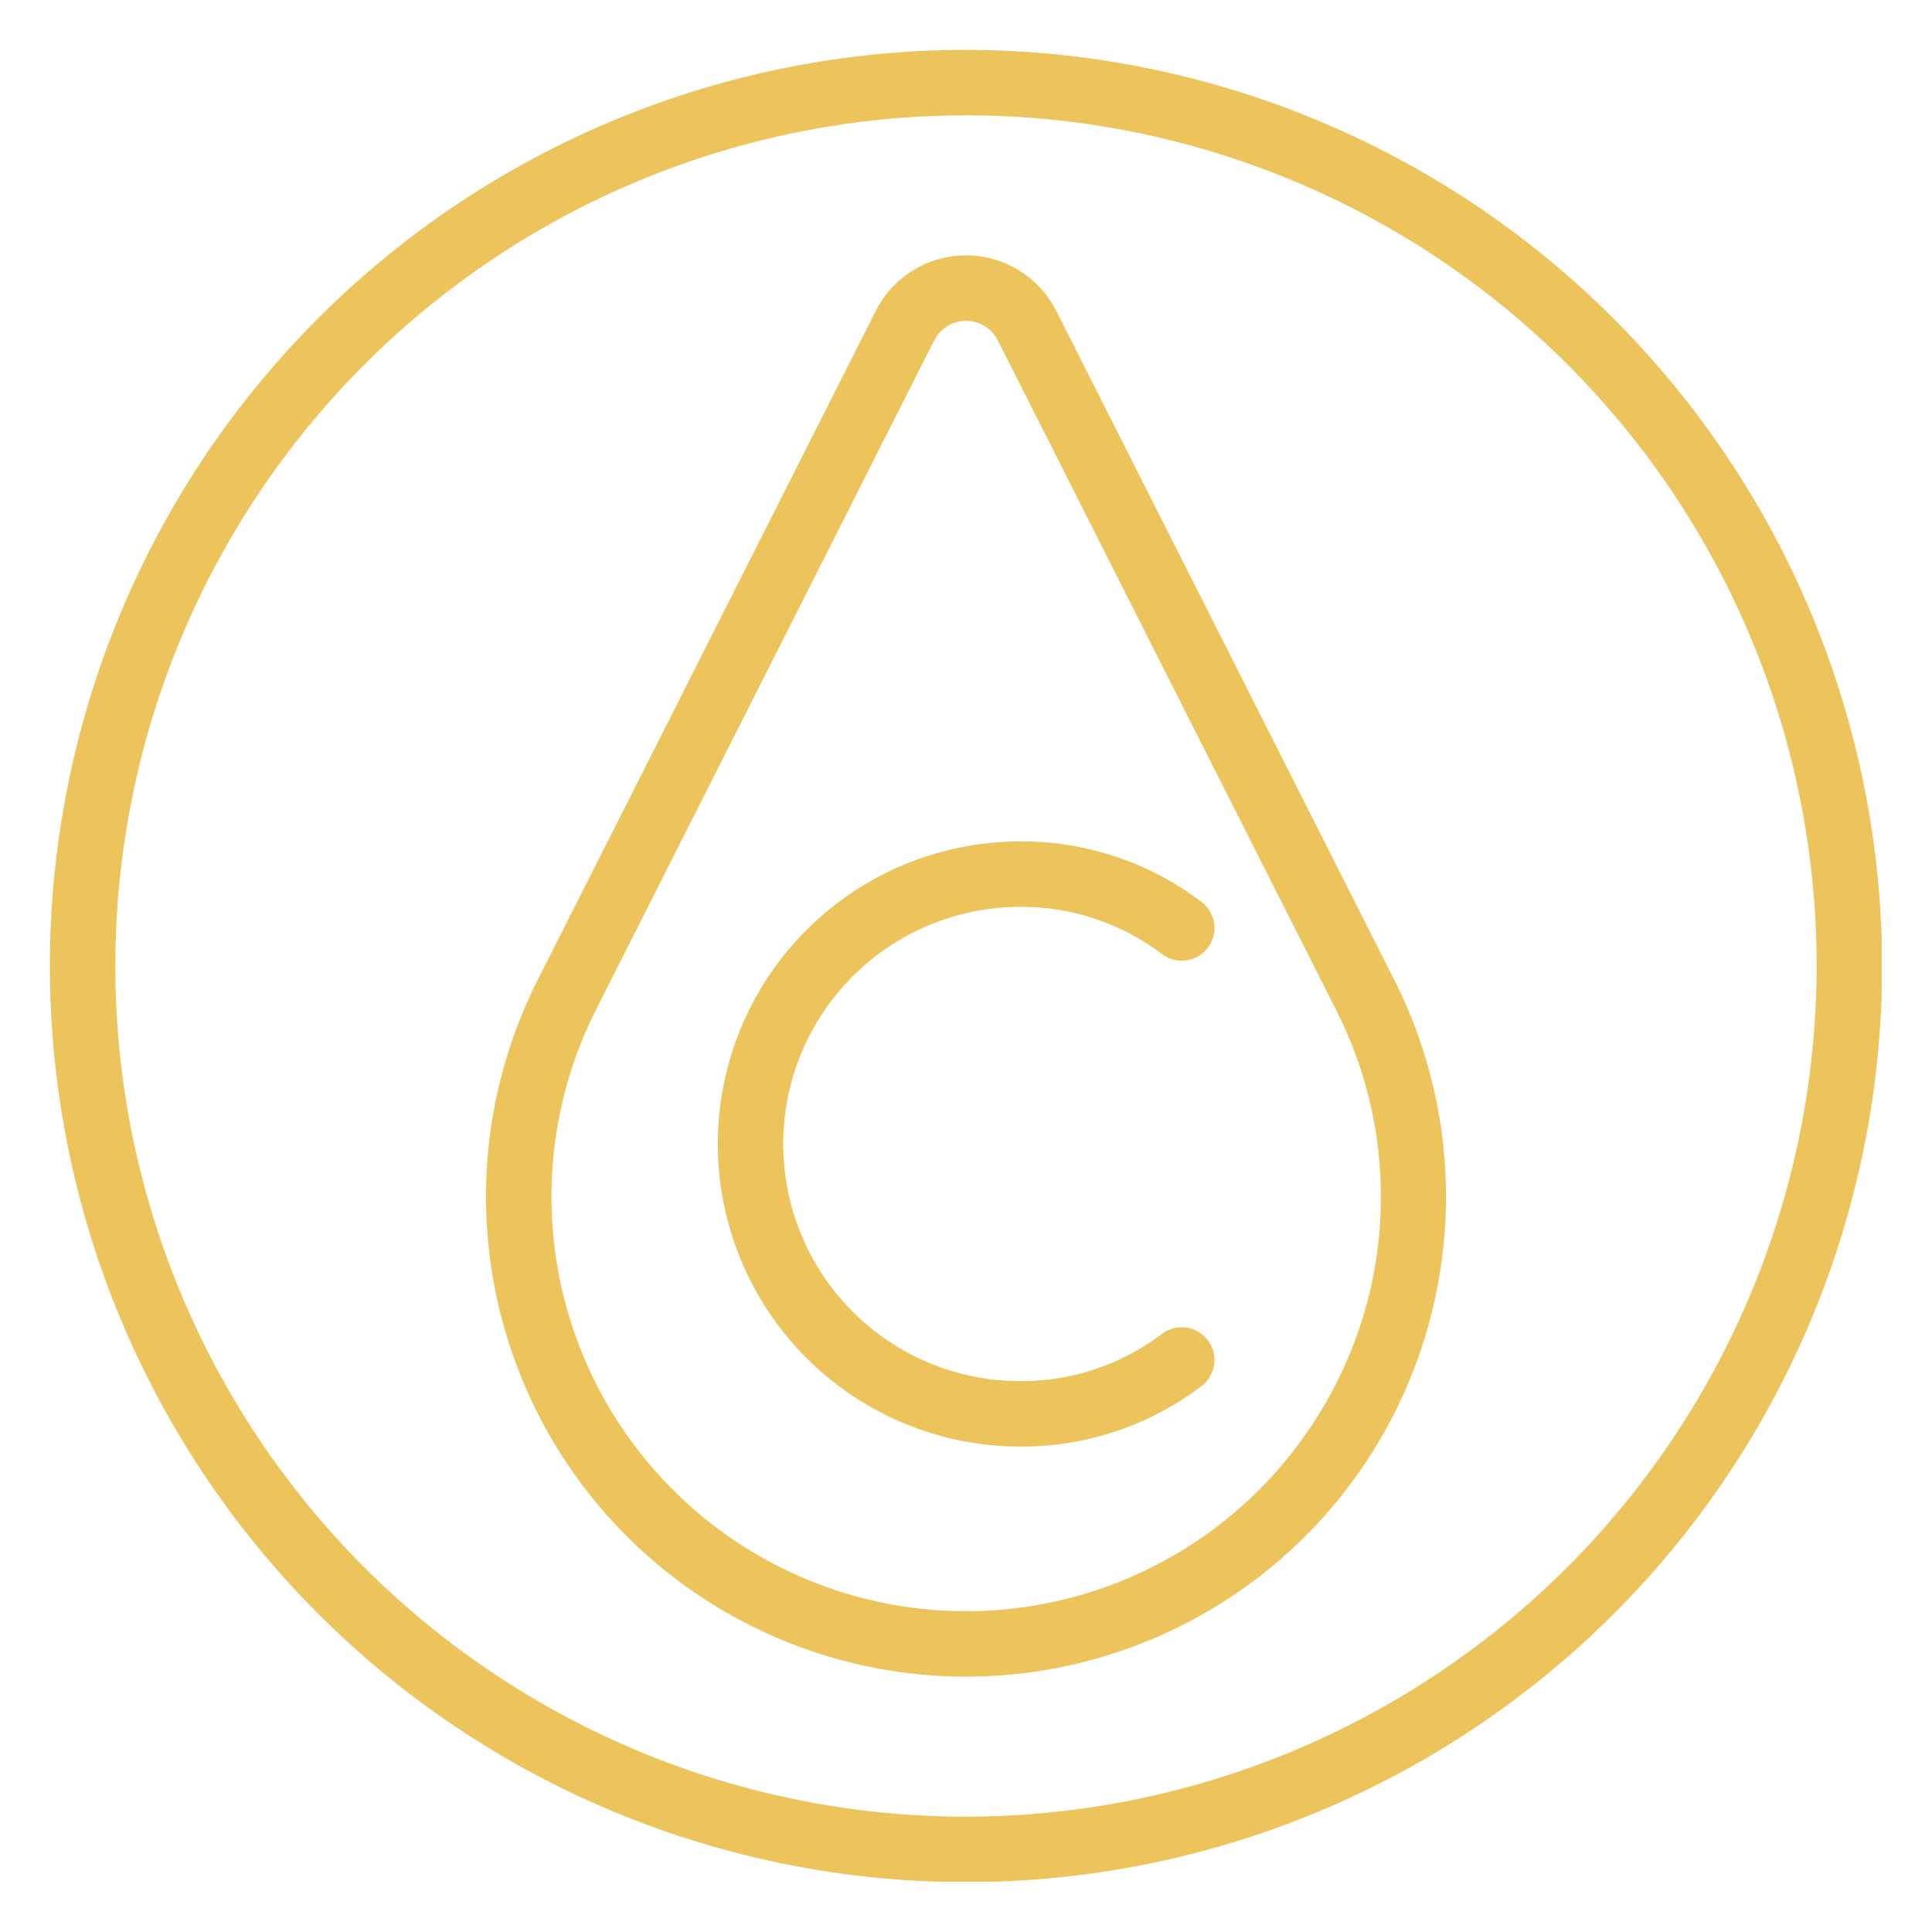<svg xmlns="http://www.w3.org/2000/svg" xmlns:xlink="http://www.w3.org/1999/xlink" width="1080" zoomAndPan="magnify" viewBox="0 0 810 810" height="1080" preserveAspectRatio="xMidYMid meet" version="1.0"><defs><clipPath id="fe9bd4d3ad"><path d="M 20.91 20.91 L 788.91 20.91 L 788.91 788.91 L 20.91 788.91 Z M 20.91 20.91 " clip-rule="nonzero"/></clipPath></defs><g clip-path="url(#fe9bd4d3ad)"><path fill="#edc35b" d="M 405 20.91 C 398.715 20.91 392.434 21.066 386.152 21.375 C 379.875 21.684 373.609 22.145 367.352 22.762 C 361.098 23.379 354.859 24.148 348.641 25.07 C 342.426 25.992 336.234 27.066 330.066 28.293 C 323.902 29.52 317.77 30.895 311.676 32.422 C 305.578 33.949 299.52 35.625 293.504 37.449 C 287.488 39.273 281.523 41.246 275.605 43.363 C 269.688 45.48 263.824 47.742 258.016 50.148 C 252.207 52.555 246.465 55.102 240.781 57.789 C 235.098 60.477 229.484 63.301 223.941 66.266 C 218.398 69.227 212.93 72.324 207.539 75.555 C 202.148 78.789 196.84 82.148 191.613 85.641 C 186.387 89.133 181.246 92.754 176.199 96.496 C 171.148 100.242 166.195 104.109 161.336 108.098 C 156.477 112.082 151.719 116.188 147.062 120.41 C 142.406 124.629 137.852 128.965 133.41 133.41 C 128.965 137.852 124.629 142.406 120.41 147.062 C 116.188 151.719 112.082 156.477 108.098 161.336 C 104.109 166.195 100.242 171.148 96.496 176.199 C 92.754 181.246 89.133 186.387 85.641 191.613 C 82.148 196.84 78.789 202.148 75.555 207.539 C 72.324 212.93 69.227 218.398 66.266 223.941 C 63.301 229.484 60.477 235.098 57.789 240.781 C 55.102 246.465 52.555 252.207 50.148 258.016 C 47.742 263.824 45.48 269.688 43.363 275.605 C 41.246 281.523 39.273 287.488 37.449 293.504 C 35.625 299.52 33.949 305.578 32.422 311.676 C 30.895 317.77 29.52 323.902 28.293 330.066 C 27.066 336.234 25.992 342.426 25.07 348.641 C 24.148 354.859 23.379 361.098 22.762 367.352 C 22.145 373.609 21.684 379.875 21.375 386.152 C 21.066 392.434 20.91 398.715 20.91 405 C 20.91 411.285 21.066 417.566 21.375 423.848 C 21.684 430.125 22.145 436.391 22.762 442.648 C 23.379 448.902 24.148 455.141 25.07 461.355 C 25.992 467.574 27.066 473.766 28.293 479.93 C 29.52 486.098 30.895 492.227 32.422 498.324 C 33.949 504.422 35.625 510.48 37.449 516.496 C 39.273 522.508 41.246 528.477 43.363 534.395 C 45.48 540.312 47.742 546.176 50.148 551.984 C 52.555 557.793 55.102 563.535 57.789 569.219 C 60.477 574.902 63.301 580.516 66.266 586.059 C 69.227 591.602 72.324 597.07 75.555 602.461 C 78.789 607.852 82.148 613.16 85.641 618.387 C 89.133 623.613 92.754 628.75 96.496 633.801 C 100.242 638.848 104.109 643.805 108.098 648.664 C 112.082 653.523 116.188 658.281 120.41 662.938 C 124.629 667.594 128.965 672.145 133.41 676.59 C 137.852 681.035 142.406 685.367 147.062 689.59 C 151.719 693.812 156.477 697.914 161.336 701.902 C 166.195 705.891 171.148 709.758 176.199 713.5 C 181.246 717.246 186.387 720.863 191.613 724.355 C 196.84 727.848 202.148 731.211 207.539 734.441 C 212.93 737.676 218.398 740.773 223.941 743.734 C 229.484 746.699 235.098 749.523 240.781 752.211 C 246.465 754.898 252.207 757.445 258.016 759.852 C 263.824 762.258 269.688 764.516 275.605 766.637 C 281.523 768.754 287.488 770.723 293.504 772.547 C 299.52 774.375 305.578 776.051 311.676 777.578 C 317.77 779.105 323.902 780.48 330.066 781.707 C 336.234 782.934 342.426 784.008 348.641 784.93 C 354.859 785.852 361.098 786.621 367.352 787.238 C 373.609 787.855 379.875 788.316 386.152 788.625 C 392.434 788.934 398.715 789.086 405 789.086 C 411.285 789.086 417.566 788.934 423.848 788.625 C 430.125 788.316 436.391 787.855 442.648 787.238 C 448.902 786.621 455.141 785.852 461.355 784.93 C 467.574 784.008 473.766 782.934 479.93 781.707 C 486.098 780.48 492.227 779.105 498.324 777.578 C 504.422 776.051 510.48 774.375 516.496 772.547 C 522.508 770.723 528.477 768.754 534.395 766.637 C 540.312 764.516 546.176 762.258 551.984 759.852 C 557.793 757.445 563.535 754.898 569.219 752.211 C 574.902 749.523 580.516 746.699 586.059 743.734 C 591.602 740.773 597.07 737.676 602.461 734.441 C 607.852 731.211 613.16 727.848 618.387 724.355 C 623.613 720.863 628.75 717.246 633.801 713.5 C 638.848 709.758 643.805 705.891 648.664 701.902 C 653.523 697.914 658.281 693.812 662.938 689.59 C 667.594 685.367 672.145 681.035 676.59 676.59 C 681.035 672.145 685.367 667.594 689.59 662.938 C 693.812 658.281 697.914 653.523 701.902 648.664 C 705.891 643.805 709.758 638.848 713.5 633.801 C 717.246 628.75 720.863 623.613 724.355 618.387 C 727.848 613.16 731.211 607.852 734.441 602.461 C 737.676 597.07 740.773 591.602 743.734 586.059 C 746.699 580.516 749.523 574.902 752.211 569.219 C 754.898 563.535 757.445 557.793 759.852 551.984 C 762.258 546.176 764.516 540.312 766.637 534.395 C 768.754 528.477 770.723 522.508 772.547 516.496 C 774.375 510.48 776.051 504.422 777.578 498.324 C 779.105 492.227 780.48 486.098 781.707 479.93 C 782.934 473.766 784.008 467.574 784.93 461.355 C 785.852 455.141 786.621 448.902 787.238 442.648 C 787.855 436.391 788.316 430.125 788.625 423.848 C 788.934 417.566 789.086 411.285 789.086 405 C 789.082 398.715 788.918 392.438 788.605 386.16 C 788.289 379.883 787.82 373.617 787.199 367.367 C 786.578 361.113 785.801 354.879 784.875 348.664 C 783.945 342.449 782.867 336.262 781.637 330.098 C 780.406 323.934 779.023 317.809 777.492 311.711 C 775.961 305.617 774.281 299.566 772.453 293.555 C 770.625 287.539 768.648 281.578 766.527 275.66 C 764.406 269.746 762.145 263.887 759.734 258.082 C 757.328 252.277 754.777 246.535 752.09 240.855 C 749.398 235.18 746.574 229.566 743.609 224.027 C 740.645 218.488 737.543 213.023 734.312 207.633 C 731.078 202.242 727.719 196.938 724.227 191.715 C 720.73 186.488 717.113 181.355 713.367 176.309 C 709.625 171.262 705.758 166.309 701.773 161.453 C 697.785 156.598 693.68 151.84 689.461 147.184 C 685.238 142.527 680.906 137.977 676.465 133.535 C 672.02 129.09 667.473 124.758 662.816 120.539 C 658.16 116.32 653.402 112.215 648.547 108.227 C 643.691 104.242 638.738 100.375 633.691 96.629 C 628.645 92.887 623.508 89.266 618.285 85.773 C 613.062 82.281 607.754 78.918 602.367 75.688 C 596.977 72.453 591.512 69.355 585.973 66.391 C 580.43 63.426 574.82 60.602 569.141 57.91 C 563.465 55.223 557.723 52.672 551.918 50.266 C 546.113 47.855 540.254 45.59 534.336 43.473 C 528.422 41.352 522.457 39.375 516.445 37.547 C 510.434 35.719 504.383 34.039 498.285 32.508 C 492.191 30.977 486.062 29.594 479.902 28.363 C 473.738 27.133 467.551 26.051 461.336 25.125 C 455.121 24.195 448.887 23.422 442.633 22.801 C 436.379 22.18 430.117 21.711 423.84 21.395 C 417.562 21.078 411.285 20.918 405 20.91 Z M 405 761.652 C 399.164 761.652 393.328 761.508 387.5 761.223 C 381.668 760.938 375.852 760.508 370.043 759.934 C 364.234 759.363 358.441 758.648 352.668 757.793 C 346.895 756.938 341.145 755.938 335.422 754.801 C 329.695 753.66 324 752.383 318.34 750.965 C 312.68 749.547 307.055 747.988 301.469 746.297 C 295.883 744.602 290.344 742.77 284.848 740.805 C 279.352 738.836 273.906 736.738 268.516 734.504 C 263.121 732.27 257.789 729.906 252.512 727.41 C 247.234 724.914 242.023 722.289 236.875 719.539 C 231.727 716.789 226.648 713.91 221.645 710.91 C 216.637 707.91 211.707 704.789 206.855 701.547 C 202 698.305 197.23 694.941 192.543 691.465 C 187.852 687.988 183.254 684.398 178.742 680.695 C 174.23 676.992 169.812 673.184 165.484 669.262 C 161.16 665.344 156.934 661.32 152.809 657.191 C 148.68 653.062 144.656 648.84 140.738 644.512 C 136.816 640.188 133.008 635.77 129.305 631.258 C 125.602 626.746 122.012 622.145 118.535 617.457 C 115.055 612.77 111.695 608 108.453 603.145 C 105.211 598.293 102.09 593.363 99.09 588.355 C 96.086 583.348 93.211 578.273 90.461 573.125 C 87.707 567.977 85.086 562.766 82.59 557.488 C 80.094 552.211 77.73 546.879 75.496 541.484 C 73.262 536.094 71.16 530.648 69.195 525.152 C 67.23 519.656 65.398 514.117 63.703 508.531 C 62.008 502.945 60.453 497.32 59.035 491.66 C 57.617 485.996 56.34 480.305 55.199 474.578 C 54.062 468.855 53.062 463.105 52.207 457.332 C 51.352 451.559 50.637 445.766 50.062 439.957 C 49.492 434.148 49.062 428.328 48.777 422.5 C 48.488 416.672 48.348 410.836 48.348 405 C 48.348 399.164 48.488 393.328 48.777 387.5 C 49.062 381.668 49.492 375.852 50.062 370.043 C 50.637 364.234 51.352 358.441 52.207 352.668 C 53.062 346.895 54.062 341.145 55.199 335.422 C 56.34 329.695 57.617 324.004 59.035 318.34 C 60.453 312.68 62.008 307.055 63.703 301.469 C 65.398 295.883 67.23 290.344 69.195 284.848 C 71.16 279.352 73.262 273.906 75.496 268.516 C 77.73 263.121 80.094 257.789 82.59 252.512 C 85.086 247.234 87.707 242.023 90.461 236.875 C 93.211 231.727 96.086 226.648 99.09 221.645 C 102.09 216.637 105.211 211.707 108.453 206.855 C 111.695 202 115.055 197.23 118.535 192.543 C 122.012 187.852 125.602 183.254 129.305 178.742 C 133.008 174.23 136.816 169.812 140.738 165.484 C 144.656 161.16 148.68 156.934 152.809 152.809 C 156.934 148.68 161.16 144.656 165.484 140.738 C 169.812 136.816 174.23 133.008 178.742 129.305 C 183.254 125.602 187.852 122.012 192.543 118.535 C 197.23 115.055 202 111.695 206.855 108.453 C 211.707 105.211 216.637 102.09 221.645 99.09 C 226.648 96.086 231.727 93.211 236.875 90.461 C 242.023 87.707 247.234 85.086 252.512 82.59 C 257.789 80.094 263.121 77.73 268.516 75.496 C 273.906 73.262 279.352 71.16 284.848 69.195 C 290.344 67.23 295.883 65.398 301.469 63.703 C 307.055 62.008 312.68 60.453 318.34 59.035 C 324.004 57.617 329.695 56.34 335.422 55.199 C 341.145 54.062 346.895 53.062 352.668 52.207 C 358.441 51.352 364.234 50.637 370.043 50.062 C 375.852 49.492 381.668 49.062 387.5 48.777 C 393.328 48.488 399.164 48.348 405 48.348 C 410.836 48.348 416.668 48.488 422.5 48.777 C 428.328 49.062 434.148 49.492 439.957 50.062 C 445.766 50.637 451.559 51.352 457.332 52.207 C 463.105 53.062 468.855 54.062 474.578 55.199 C 480.305 56.34 485.996 57.617 491.66 59.035 C 497.32 60.453 502.945 62.008 508.531 63.703 C 514.117 65.398 519.656 67.23 525.152 69.195 C 530.648 71.16 536.094 73.262 541.484 75.496 C 546.879 77.73 552.211 80.094 557.488 82.59 C 562.766 85.086 567.977 87.707 573.125 90.461 C 578.273 93.211 583.348 96.086 588.355 99.09 C 593.363 102.09 598.293 105.211 603.145 108.453 C 608 111.695 612.77 115.055 617.457 118.535 C 622.145 122.012 626.746 125.602 631.258 129.305 C 635.77 133.008 640.188 136.816 644.512 140.738 C 648.84 144.656 653.062 148.68 657.191 152.809 C 661.32 156.934 665.344 161.16 669.262 165.484 C 673.184 169.812 676.992 174.23 680.695 178.742 C 684.398 183.254 687.988 187.852 691.465 192.543 C 694.941 197.23 698.305 202 701.547 206.855 C 704.789 211.707 707.91 216.637 710.91 221.645 C 713.91 226.648 716.789 231.727 719.539 236.875 C 722.289 242.023 724.914 247.234 727.41 252.512 C 729.906 257.789 732.27 263.121 734.504 268.516 C 736.738 273.906 738.836 279.352 740.805 284.848 C 742.77 290.344 744.602 295.883 746.297 301.469 C 747.988 307.055 749.547 312.68 750.965 318.34 C 752.383 324.004 753.66 329.695 754.801 335.422 C 755.938 341.145 756.938 346.895 757.793 352.668 C 758.648 358.441 759.363 364.234 759.934 370.043 C 760.508 375.852 760.938 381.668 761.223 387.5 C 761.508 393.328 761.652 399.164 761.652 405 C 761.645 410.836 761.496 416.668 761.203 422.492 C 760.91 428.32 760.477 434.141 759.898 439.945 C 759.32 445.75 758.602 451.539 757.738 457.312 C 756.879 463.082 755.875 468.828 754.734 474.551 C 753.59 480.273 752.309 485.965 750.887 491.621 C 749.461 497.281 747.902 502.902 746.203 508.484 C 744.508 514.066 742.672 519.605 740.703 525.098 C 738.734 530.59 736.633 536.031 734.395 541.422 C 732.16 546.812 729.793 552.145 727.297 557.418 C 724.797 562.691 722.172 567.898 719.422 573.043 C 716.668 578.191 713.789 583.266 710.789 588.27 C 707.789 593.273 704.664 598.199 701.422 603.051 C 698.18 607.902 694.82 612.668 691.34 617.355 C 687.863 622.043 684.273 626.641 680.574 631.148 C 676.871 635.66 673.059 640.074 669.141 644.398 C 665.223 648.723 661.199 652.949 657.074 657.074 C 652.949 661.199 648.723 665.223 644.398 669.141 C 640.078 673.059 635.66 676.871 631.148 680.574 C 626.641 684.273 622.043 687.863 617.355 691.34 C 612.668 694.82 607.902 698.18 603.051 701.422 C 598.199 704.664 593.273 707.789 588.27 710.789 C 583.266 713.789 578.191 716.668 573.043 719.422 C 567.898 722.172 562.691 724.797 557.418 727.297 C 552.145 729.793 546.812 732.16 541.422 734.395 C 536.031 736.633 530.59 738.734 525.098 740.703 C 519.605 742.672 514.066 744.508 508.484 746.203 C 502.902 747.902 497.281 749.461 491.621 750.887 C 485.965 752.309 480.273 753.59 474.551 754.734 C 468.828 755.875 463.082 756.879 457.312 757.738 C 451.539 758.602 445.75 759.32 439.945 759.898 C 434.141 760.477 428.32 760.91 422.492 761.203 C 416.668 761.496 410.836 761.645 405 761.652 Z M 405 761.652 " fill-opacity="1" fill-rule="nonzero"/></g><path fill="#edc35b" d="M 442.816 130.316 C 441.938 128.574 440.941 126.906 439.832 125.301 C 438.719 123.699 437.504 122.18 436.184 120.746 C 434.863 119.309 433.453 117.973 431.949 116.73 C 430.441 115.492 428.859 114.363 427.199 113.34 C 425.539 112.32 423.816 111.418 422.031 110.633 C 420.242 109.848 418.414 109.191 416.535 108.66 C 414.66 108.129 412.758 107.73 410.824 107.461 C 408.895 107.195 406.953 107.062 405.004 107.062 C 403.055 107.062 401.113 107.195 399.18 107.461 C 397.25 107.73 395.348 108.129 393.469 108.66 C 391.594 109.191 389.762 109.848 387.977 110.633 C 386.191 111.418 384.469 112.32 382.809 113.34 C 381.145 114.363 379.562 115.492 378.059 116.73 C 376.555 117.973 375.141 119.309 373.82 120.746 C 372.5 122.18 371.285 123.699 370.176 125.301 C 369.062 126.906 368.07 128.574 367.191 130.316 L 225.387 410.949 C 223.461 414.762 221.656 418.637 219.973 422.566 C 218.293 426.496 216.738 430.477 215.312 434.508 C 213.883 438.535 212.586 442.605 211.418 446.719 C 210.25 450.832 209.215 454.977 208.309 459.156 C 207.406 463.332 206.637 467.535 206 471.766 C 205.363 475.992 204.863 480.234 204.5 484.492 C 204.133 488.754 203.902 493.02 203.809 497.293 C 203.715 501.566 203.758 505.84 203.938 510.109 C 204.117 514.383 204.43 518.645 204.883 522.895 C 205.332 527.145 205.918 531.379 206.637 535.594 C 207.355 539.805 208.211 543.992 209.195 548.152 C 210.184 552.312 211.301 556.434 212.551 560.523 C 213.801 564.613 215.18 568.656 216.688 572.656 C 218.195 576.656 219.828 580.605 221.586 584.5 C 223.344 588.398 225.227 592.234 227.23 596.012 C 229.234 599.785 231.355 603.496 233.594 607.137 C 235.836 610.777 238.188 614.344 240.656 617.836 C 243.121 621.328 245.699 624.734 248.383 628.062 C 251.066 631.391 253.855 634.629 256.746 637.777 C 259.637 640.926 262.625 643.98 265.707 646.941 C 268.793 649.898 271.969 652.758 275.238 655.512 C 278.504 658.27 281.855 660.918 285.293 663.461 C 288.73 666.004 292.242 668.438 295.836 670.754 C 299.426 673.074 303.086 675.277 306.82 677.363 C 310.551 679.449 314.344 681.414 318.203 683.258 C 322.059 685.102 325.969 686.82 329.938 688.414 C 333.902 690.008 337.918 691.477 341.977 692.816 C 346.035 694.152 350.133 695.363 354.27 696.438 C 358.406 697.516 362.574 698.461 366.773 699.273 C 370.969 700.086 375.188 700.762 379.43 701.309 C 383.668 701.852 387.922 702.258 392.188 702.531 C 396.453 702.801 400.727 702.938 405 702.938 C 409.273 702.938 413.547 702.801 417.812 702.531 C 422.078 702.258 426.332 701.852 430.57 701.309 C 434.812 700.762 439.031 700.086 443.227 699.273 C 447.426 698.461 451.59 697.516 455.727 696.438 C 459.863 695.363 463.965 694.152 468.023 692.816 C 472.082 691.477 476.098 690.008 480.062 688.414 C 484.027 686.82 487.941 685.102 491.797 683.258 C 495.652 681.414 499.449 679.449 503.18 677.363 C 506.91 675.277 510.574 673.074 514.164 670.754 C 517.754 668.438 521.27 666.004 524.707 663.461 C 528.141 660.918 531.496 658.27 534.762 655.512 C 538.027 652.758 541.207 649.898 544.289 646.941 C 547.375 643.98 550.363 640.926 553.254 637.777 C 556.145 634.629 558.934 631.391 561.617 628.062 C 564.301 624.734 566.879 621.328 569.344 617.836 C 571.812 614.344 574.164 610.777 576.406 607.137 C 578.645 603.496 580.766 599.785 582.77 596.012 C 584.773 592.234 586.656 588.398 588.414 584.5 C 590.172 580.605 591.805 576.656 593.312 572.656 C 594.82 568.656 596.199 564.613 597.449 560.523 C 598.699 556.434 599.816 552.312 600.805 548.152 C 601.789 543.992 602.645 539.805 603.363 535.594 C 604.082 531.379 604.668 527.145 605.117 522.895 C 605.57 518.645 605.883 514.383 606.062 510.109 C 606.242 505.84 606.281 501.566 606.188 497.293 C 606.098 493.02 605.867 488.754 605.5 484.492 C 605.137 480.234 604.633 475.992 604 471.766 C 603.363 467.535 602.594 463.332 601.688 459.156 C 600.785 454.977 599.75 450.832 598.582 446.719 C 597.414 442.605 596.117 438.535 594.688 434.508 C 593.262 430.477 591.707 426.496 590.027 422.566 C 588.344 418.637 586.539 414.762 584.613 410.949 Z M 553.039 592.77 C 551.586 595.129 550.082 597.449 548.52 599.738 C 546.957 602.023 545.344 604.27 543.672 606.48 C 542.004 608.688 540.285 610.855 538.512 612.984 C 536.738 615.109 534.918 617.195 533.043 619.234 C 531.172 621.273 529.25 623.266 527.285 625.215 C 525.316 627.164 523.305 629.062 521.246 630.914 C 519.188 632.766 517.086 634.57 514.941 636.32 C 512.797 638.07 510.613 639.77 508.387 641.418 C 506.16 643.062 503.898 644.656 501.598 646.195 C 499.293 647.734 496.957 649.219 494.586 650.645 C 492.211 652.07 489.805 653.441 487.367 654.754 C 484.93 656.066 482.461 657.32 479.965 658.512 C 477.465 659.707 474.941 660.84 472.391 661.914 C 469.836 662.988 467.262 664 464.66 664.949 C 462.059 665.902 459.438 666.789 456.797 667.613 C 454.152 668.438 451.492 669.199 448.812 669.898 C 446.133 670.598 443.438 671.23 440.73 671.797 C 438.02 672.367 435.297 672.871 432.562 673.312 C 429.832 673.75 427.09 674.125 424.336 674.43 C 421.586 674.738 418.828 674.98 416.066 675.156 C 413.301 675.336 410.535 675.445 407.77 675.488 C 405 675.531 402.23 675.512 399.465 675.422 C 396.695 675.336 393.934 675.18 391.172 674.961 C 388.414 674.738 385.66 674.453 382.914 674.102 C 380.168 673.75 377.434 673.332 374.707 672.852 C 371.98 672.367 369.266 671.82 366.566 671.207 C 363.867 670.594 361.18 669.918 358.516 669.18 C 355.848 668.438 353.199 667.633 350.566 666.766 C 347.938 665.898 345.332 664.969 342.746 663.98 C 340.16 662.988 337.602 661.934 335.066 660.82 C 332.531 659.707 330.027 658.531 327.547 657.297 C 325.07 656.062 322.621 654.773 320.203 653.422 C 317.789 652.07 315.402 650.664 313.055 649.199 C 310.703 647.734 308.391 646.215 306.113 644.637 C 303.84 643.062 301.602 641.434 299.402 639.75 C 297.203 638.07 295.043 636.336 292.93 634.551 C 290.812 632.766 288.738 630.93 286.711 629.047 C 284.684 627.16 282.699 625.23 280.766 623.25 C 278.828 621.273 276.941 619.246 275.102 617.18 C 273.262 615.109 271.473 612.996 269.734 610.844 C 267.996 608.688 266.309 606.492 264.676 604.258 C 263.043 602.02 261.461 599.75 259.938 597.438 C 258.414 595.125 256.945 592.781 255.531 590.398 C 254.117 588.02 252.762 585.605 251.465 583.16 C 250.168 580.715 248.93 578.238 247.75 575.734 C 246.57 573.227 245.453 570.695 244.395 568.137 C 243.336 565.578 242.34 562.996 241.402 560.391 C 240.469 557.785 239.598 555.156 238.789 552.512 C 237.98 549.863 237.234 547.195 236.551 544.512 C 235.867 541.828 235.25 539.133 234.699 536.418 C 234.145 533.707 233.656 530.98 233.234 528.246 C 232.812 525.508 232.457 522.766 232.164 520.012 C 231.871 517.258 231.645 514.5 231.488 511.734 C 231.328 508.973 231.234 506.203 231.207 503.438 C 231.18 500.668 231.219 497.898 231.32 495.133 C 231.426 492.367 231.598 489.605 231.832 486.844 C 232.07 484.086 232.371 481.336 232.742 478.59 C 233.109 475.848 233.543 473.113 234.043 470.391 C 234.539 467.668 235.105 464.957 235.734 462.262 C 236.359 459.562 237.055 456.883 237.809 454.219 C 238.566 451.559 239.387 448.914 240.27 446.289 C 241.152 443.664 242.098 441.062 243.105 438.484 C 244.109 435.906 245.18 433.352 246.309 430.824 C 247.438 428.297 248.625 425.797 249.875 423.324 L 391.676 142.695 C 392.301 141.461 393.078 140.336 394.012 139.32 C 394.949 138.305 396.004 137.434 397.18 136.711 C 398.355 135.984 399.609 135.438 400.938 135.059 C 402.266 134.684 403.621 134.496 405.004 134.496 C 406.383 134.496 407.738 134.684 409.066 135.059 C 410.398 135.438 411.648 135.984 412.824 136.711 C 414.004 137.434 415.059 138.305 415.992 139.32 C 416.926 140.336 417.707 141.461 418.328 142.695 L 560.125 423.324 C 561.805 426.617 563.375 429.957 564.84 433.352 C 566.301 436.742 567.656 440.18 568.898 443.656 C 570.145 447.137 571.273 450.652 572.289 454.203 C 573.309 457.754 574.211 461.336 575 464.945 C 575.789 468.555 576.457 472.188 577.012 475.84 C 577.566 479.492 578.004 483.156 578.324 486.84 C 578.645 490.52 578.844 494.207 578.926 497.898 C 579.012 501.594 578.973 505.285 578.82 508.977 C 578.664 512.668 578.395 516.352 578.004 520.027 C 577.613 523.699 577.102 527.355 576.477 531 C 575.852 534.641 575.109 538.258 574.254 541.852 C 573.395 545.445 572.422 549.008 571.336 552.539 C 570.25 556.07 569.051 559.562 567.742 563.016 C 566.43 566.469 565.008 569.879 563.48 573.242 C 561.949 576.605 560.312 579.914 558.574 583.172 C 556.832 586.434 554.984 589.629 553.039 592.77 Z M 553.039 592.77 " fill-opacity="1" fill-rule="nonzero"/><path fill="#edc35b" d="M 427.68 380.195 C 433.012 380.164 438.309 380.566 443.574 381.402 C 448.84 382.242 454 383.5 459.059 385.184 C 464.117 386.867 469.004 388.953 473.723 391.438 C 478.438 393.922 482.922 396.777 487.172 399.996 C 487.887 400.539 488.652 401.008 489.461 401.402 C 490.27 401.797 491.109 402.105 491.98 402.336 C 492.852 402.562 493.738 402.703 494.637 402.758 C 495.535 402.812 496.43 402.777 497.32 402.656 C 498.215 402.531 499.086 402.324 499.938 402.031 C 500.785 401.738 501.602 401.363 502.379 400.91 C 503.156 400.453 503.879 399.93 504.555 399.332 C 505.227 398.734 505.836 398.078 506.383 397.359 C 506.926 396.645 507.395 395.879 507.789 395.07 C 508.184 394.262 508.496 393.422 508.723 392.551 C 508.953 391.68 509.094 390.793 509.148 389.895 C 509.203 388.996 509.168 388.102 509.047 387.211 C 508.922 386.316 508.715 385.445 508.422 384.594 C 508.129 383.746 507.754 382.93 507.301 382.152 C 506.848 381.375 506.32 380.648 505.727 379.977 C 505.129 379.301 504.473 378.691 503.754 378.148 C 498.324 374.023 492.594 370.371 486.562 367.184 C 480.531 364 474.281 361.332 467.812 359.172 C 461.344 357.012 454.742 355.395 448.008 354.32 C 441.273 353.246 434.5 352.727 427.68 352.762 C 425.605 352.766 423.531 352.816 421.457 352.922 C 419.387 353.023 417.316 353.18 415.254 353.383 C 413.188 353.59 411.129 353.844 409.078 354.152 C 407.023 354.457 404.98 354.812 402.945 355.223 C 400.914 355.629 398.891 356.082 396.875 356.59 C 394.863 357.094 392.867 357.648 390.879 358.254 C 388.895 358.859 386.926 359.512 384.973 360.211 C 383.02 360.91 381.086 361.66 379.168 362.453 C 377.254 363.25 375.355 364.094 373.48 364.98 C 371.605 365.867 369.754 366.805 367.926 367.781 C 366.098 368.762 364.293 369.785 362.512 370.852 C 360.734 371.922 358.98 373.031 357.258 374.184 C 355.531 375.34 353.836 376.535 352.172 377.773 C 350.508 379.008 348.871 380.285 347.27 381.602 C 345.664 382.922 344.094 384.277 342.559 385.672 C 341.023 387.062 339.52 388.496 338.055 389.965 C 336.586 391.43 335.156 392.934 333.766 394.473 C 332.371 396.012 331.02 397.582 329.703 399.188 C 328.387 400.789 327.109 402.426 325.875 404.094 C 324.641 405.762 323.445 407.457 322.293 409.184 C 321.141 410.906 320.035 412.66 318.969 414.441 C 317.902 416.223 316.879 418.027 315.902 419.855 C 314.926 421.688 313.992 423.539 313.105 425.414 C 312.219 427.293 311.379 429.188 310.586 431.105 C 309.793 433.023 309.047 434.957 308.348 436.91 C 307.648 438.867 306.996 440.836 306.395 442.82 C 305.793 444.805 305.242 446.805 304.738 448.82 C 304.234 450.832 303.781 452.855 303.375 454.891 C 302.969 456.926 302.617 458.969 302.312 461.023 C 302.008 463.074 301.754 465.133 301.551 467.199 C 301.348 469.262 301.195 471.332 301.094 473.402 C 300.992 475.477 300.941 477.551 300.941 479.625 C 300.941 481.699 300.992 483.773 301.094 485.848 C 301.195 487.918 301.348 489.988 301.551 492.051 C 301.754 494.117 302.008 496.176 302.312 498.227 C 302.617 500.281 302.969 502.324 303.375 504.359 C 303.781 506.395 304.234 508.418 304.738 510.43 C 305.242 512.445 305.793 514.445 306.395 516.43 C 307 518.414 307.648 520.383 308.348 522.34 C 309.047 524.293 309.793 526.227 310.586 528.145 C 311.379 530.062 312.219 531.957 313.105 533.836 C 313.992 535.711 314.926 537.562 315.902 539.395 C 316.879 541.223 317.902 543.027 318.969 544.809 C 320.035 546.59 321.141 548.344 322.293 550.066 C 323.445 551.793 324.641 553.488 325.875 555.156 C 327.109 556.824 328.387 558.461 329.703 560.062 C 331.02 561.668 332.371 563.238 333.766 564.777 C 335.156 566.316 336.586 567.82 338.055 569.285 C 339.52 570.754 341.023 572.188 342.559 573.578 C 344.094 574.973 345.664 576.328 347.27 577.648 C 348.871 578.965 350.508 580.242 352.172 581.477 C 353.836 582.715 355.531 583.91 357.258 585.066 C 358.98 586.219 360.734 587.328 362.512 588.398 C 364.293 589.465 366.098 590.488 367.926 591.469 C 369.754 592.445 371.605 593.383 373.48 594.27 C 375.355 595.156 377.254 596 379.168 596.797 C 381.086 597.59 383.02 598.34 384.973 599.039 C 386.926 599.738 388.895 600.391 390.879 600.996 C 392.867 601.602 394.863 602.156 396.875 602.66 C 398.891 603.168 400.914 603.621 402.945 604.027 C 404.98 604.434 407.023 604.793 409.078 605.098 C 411.129 605.406 413.188 605.66 415.254 605.867 C 417.316 606.07 419.387 606.227 421.457 606.328 C 423.531 606.434 425.605 606.484 427.68 606.488 C 434.5 606.523 441.277 606.004 448.012 604.93 C 454.746 603.855 461.352 602.238 467.82 600.078 C 474.289 597.922 480.543 595.25 486.574 592.066 C 492.605 588.883 498.336 585.227 503.77 581.102 C 504.484 580.559 505.141 579.945 505.734 579.27 C 506.332 578.598 506.855 577.871 507.309 577.094 C 507.762 576.312 508.137 575.5 508.43 574.648 C 508.719 573.797 508.926 572.926 509.047 572.031 C 509.168 571.141 509.203 570.242 509.148 569.344 C 509.09 568.445 508.949 567.562 508.719 566.691 C 508.488 565.82 508.18 564.98 507.785 564.172 C 507.387 563.363 506.918 562.598 506.375 561.883 C 505.828 561.164 505.219 560.508 504.547 559.914 C 503.871 559.316 503.145 558.789 502.367 558.336 C 501.59 557.883 500.777 557.508 499.926 557.215 C 499.074 556.922 498.203 556.715 497.309 556.59 C 496.418 556.469 495.523 556.438 494.625 556.488 C 493.723 556.543 492.84 556.684 491.969 556.914 C 491.098 557.141 490.258 557.453 489.449 557.848 C 488.637 558.242 487.875 558.711 487.156 559.254 C 482.91 562.477 478.43 565.328 473.715 567.816 C 469 570.301 464.113 572.387 459.055 574.07 C 453.996 575.754 448.836 577.012 443.57 577.852 C 438.309 578.688 433.008 579.086 427.68 579.055 C 426.055 579.051 424.43 579.008 422.805 578.926 C 421.18 578.848 419.559 578.723 417.941 578.562 C 416.324 578.402 414.711 578.203 413.102 577.961 C 411.496 577.719 409.895 577.441 408.297 577.121 C 406.703 576.805 405.117 576.445 403.543 576.051 C 401.965 575.652 400.398 575.219 398.844 574.742 C 397.289 574.27 395.746 573.758 394.215 573.211 C 392.684 572.66 391.168 572.074 389.668 571.449 C 388.164 570.828 386.68 570.168 385.211 569.469 C 383.742 568.773 382.289 568.043 380.855 567.273 C 379.422 566.508 378.008 565.703 376.613 564.867 C 375.223 564.031 373.848 563.16 372.496 562.254 C 371.145 561.352 369.816 560.414 368.512 559.445 C 367.207 558.477 365.926 557.473 364.668 556.441 C 363.414 555.41 362.184 554.348 360.98 553.254 C 359.773 552.16 358.598 551.039 357.449 549.891 C 356.301 548.738 355.18 547.562 354.09 546.355 C 352.996 545.148 351.938 543.918 350.906 542.66 C 349.875 541.402 348.875 540.121 347.906 538.816 C 346.941 537.508 346.004 536.18 345.102 534.828 C 344.199 533.477 343.328 532.102 342.496 530.707 C 341.66 529.312 340.859 527.898 340.094 526.461 C 339.328 525.027 338.598 523.574 337.902 522.105 C 337.207 520.637 336.551 519.148 335.926 517.648 C 335.305 516.145 334.723 514.629 334.172 513.098 C 333.625 511.566 333.117 510.023 332.645 508.465 C 332.172 506.91 331.738 505.344 331.344 503.766 C 330.949 502.188 330.594 500.602 330.277 499.008 C 329.961 497.414 329.684 495.812 329.445 494.203 C 329.207 492.594 329.008 490.98 328.848 489.363 C 328.688 487.746 328.57 486.125 328.488 484.5 C 328.41 482.875 328.371 481.25 328.371 479.625 C 328.371 478 328.41 476.375 328.488 474.75 C 328.57 473.125 328.688 471.504 328.848 469.887 C 329.008 468.27 329.207 466.656 329.445 465.047 C 329.684 463.438 329.961 461.836 330.277 460.242 C 330.594 458.648 330.949 457.062 331.344 455.484 C 331.738 453.906 332.172 452.34 332.645 450.785 C 333.117 449.227 333.625 447.684 334.172 446.152 C 334.723 444.621 335.305 443.105 335.926 441.602 C 336.551 440.102 337.207 438.613 337.902 437.145 C 338.598 435.676 339.328 434.223 340.094 432.789 C 340.859 431.355 341.66 429.938 342.496 428.543 C 343.328 427.148 344.199 425.773 345.102 424.422 C 346.004 423.07 346.941 421.742 347.906 420.434 C 348.875 419.129 349.875 417.848 350.906 416.59 C 351.938 415.332 352.996 414.102 354.09 412.895 C 355.18 411.688 356.301 410.512 357.449 409.359 C 358.598 408.211 359.773 407.09 360.98 405.996 C 362.184 404.902 363.414 403.84 364.668 402.809 C 365.926 401.777 367.207 400.773 368.512 399.805 C 369.816 398.836 371.145 397.898 372.496 396.996 C 373.848 396.09 375.223 395.219 376.613 394.383 C 378.008 393.547 379.422 392.742 380.855 391.977 C 382.289 391.207 383.742 390.477 385.211 389.781 C 386.68 389.082 388.164 388.422 389.668 387.801 C 391.168 387.176 392.684 386.59 394.215 386.039 C 395.746 385.492 397.289 384.98 398.844 384.508 C 400.398 384.031 401.965 383.598 403.543 383.203 C 405.117 382.805 406.703 382.445 408.297 382.129 C 409.895 381.809 411.496 381.531 413.102 381.289 C 414.711 381.047 416.324 380.848 417.941 380.688 C 419.559 380.527 421.18 380.402 422.805 380.324 C 424.43 380.242 426.055 380.199 427.68 380.195 Z M 427.68 380.195 " fill-opacity="1" fill-rule="nonzero"/></svg>